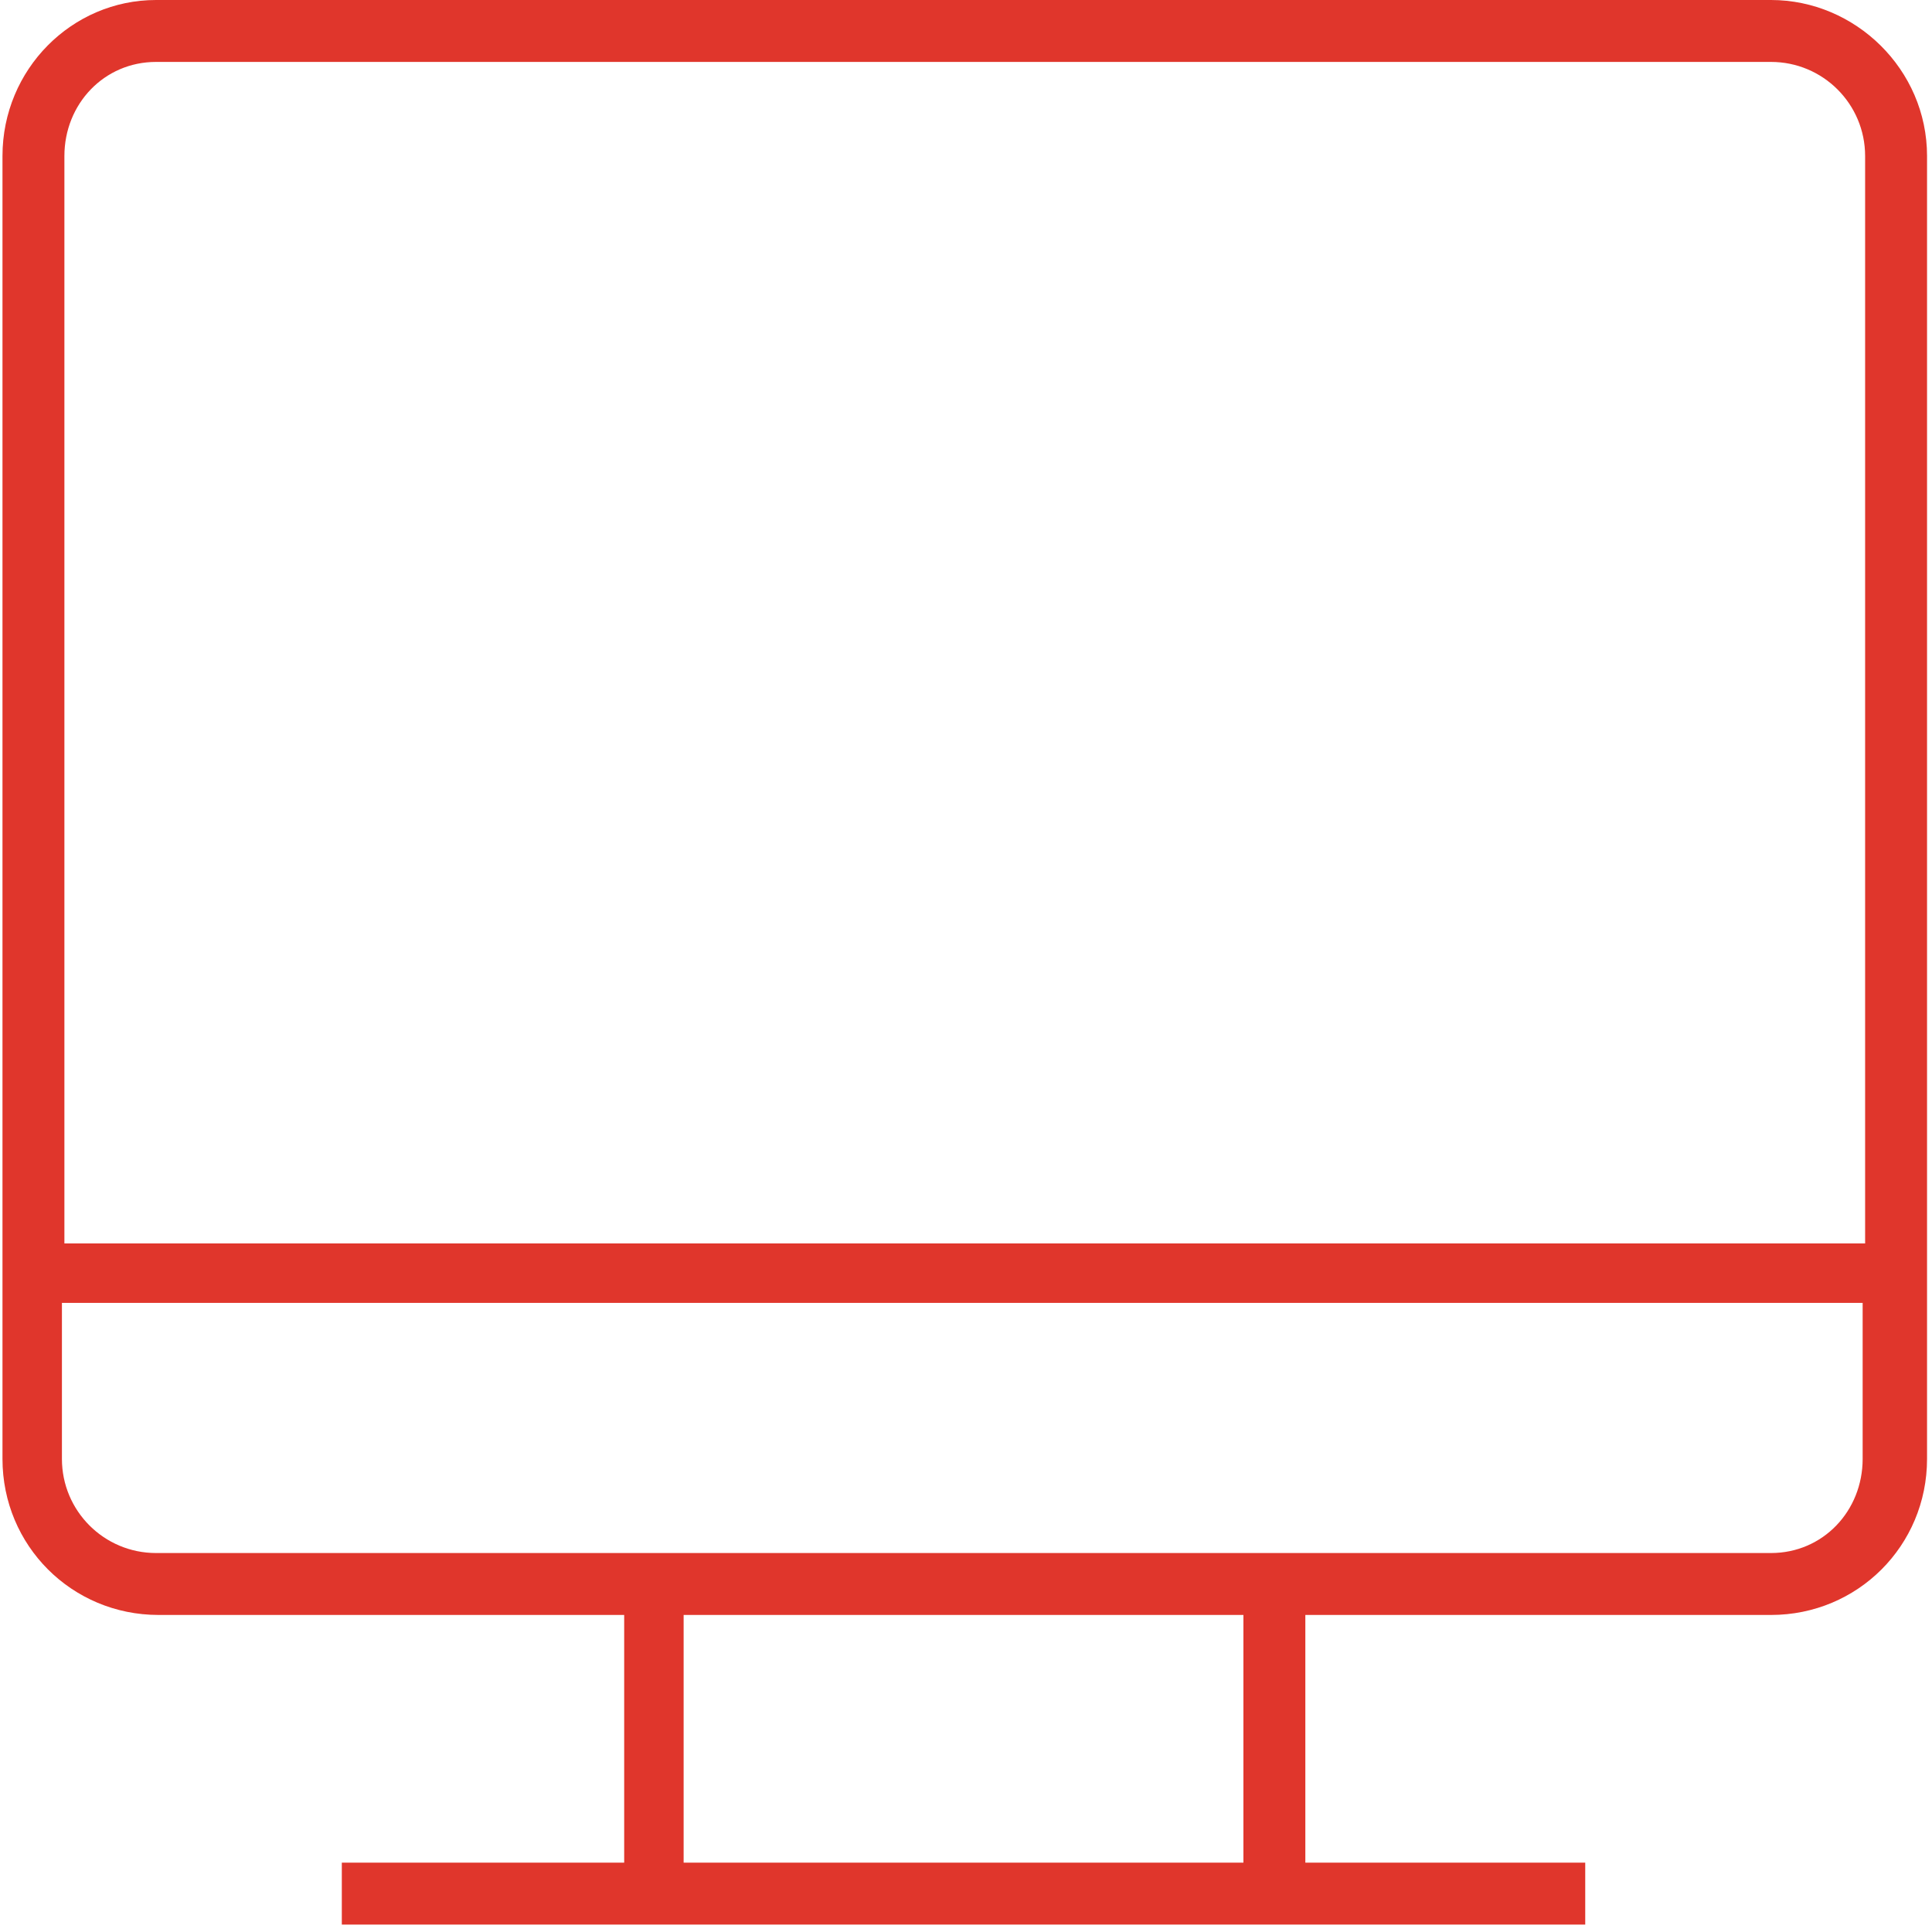 <?xml version="1.0" encoding="utf-8"?>
<!-- Generator: Adobe Illustrator 21.0.1, SVG Export Plug-In . SVG Version: 6.00 Build 0)  -->
<svg version="1.1" id="Layer_1" xmlns="http://www.w3.org/2000/svg" xmlns:xlink="http://www.w3.org/1999/xlink" x="0px" y="0px"
	 viewBox="0 0 78 78" style="enable-background:new 0 0 78 78;" xml:space="preserve">
<style type="text/css">
	.st0{fill:#E0362C;}
</style>
<path class="st0" d="M71.5,0H6.3C2.9,0,0.1,2.8,0.1,6.3v52.6c0,3.5,2.8,6.3,6.3,6.3h18.8v10H13.8v2.5H64v-2.5H52.7v-10h18.8
	c3.5,0,6.3-2.8,6.3-6.3V6.3C77.8,2.8,74.9,0,71.5,0z M6.3,2.5h65.2c2.1,0,3.8,1.7,3.8,3.8v43.9H2.6V6.3C2.6,4.2,4.2,2.5,6.3,2.5z
	 M50.2,75.2H27.6v-10h22.6V75.2z M71.5,62.7H6.3c-2.1,0-3.8-1.7-3.8-3.8v-6.3h72.7v6.3C75.2,61,73.6,62.7,71.5,62.7z"/>
</svg>
